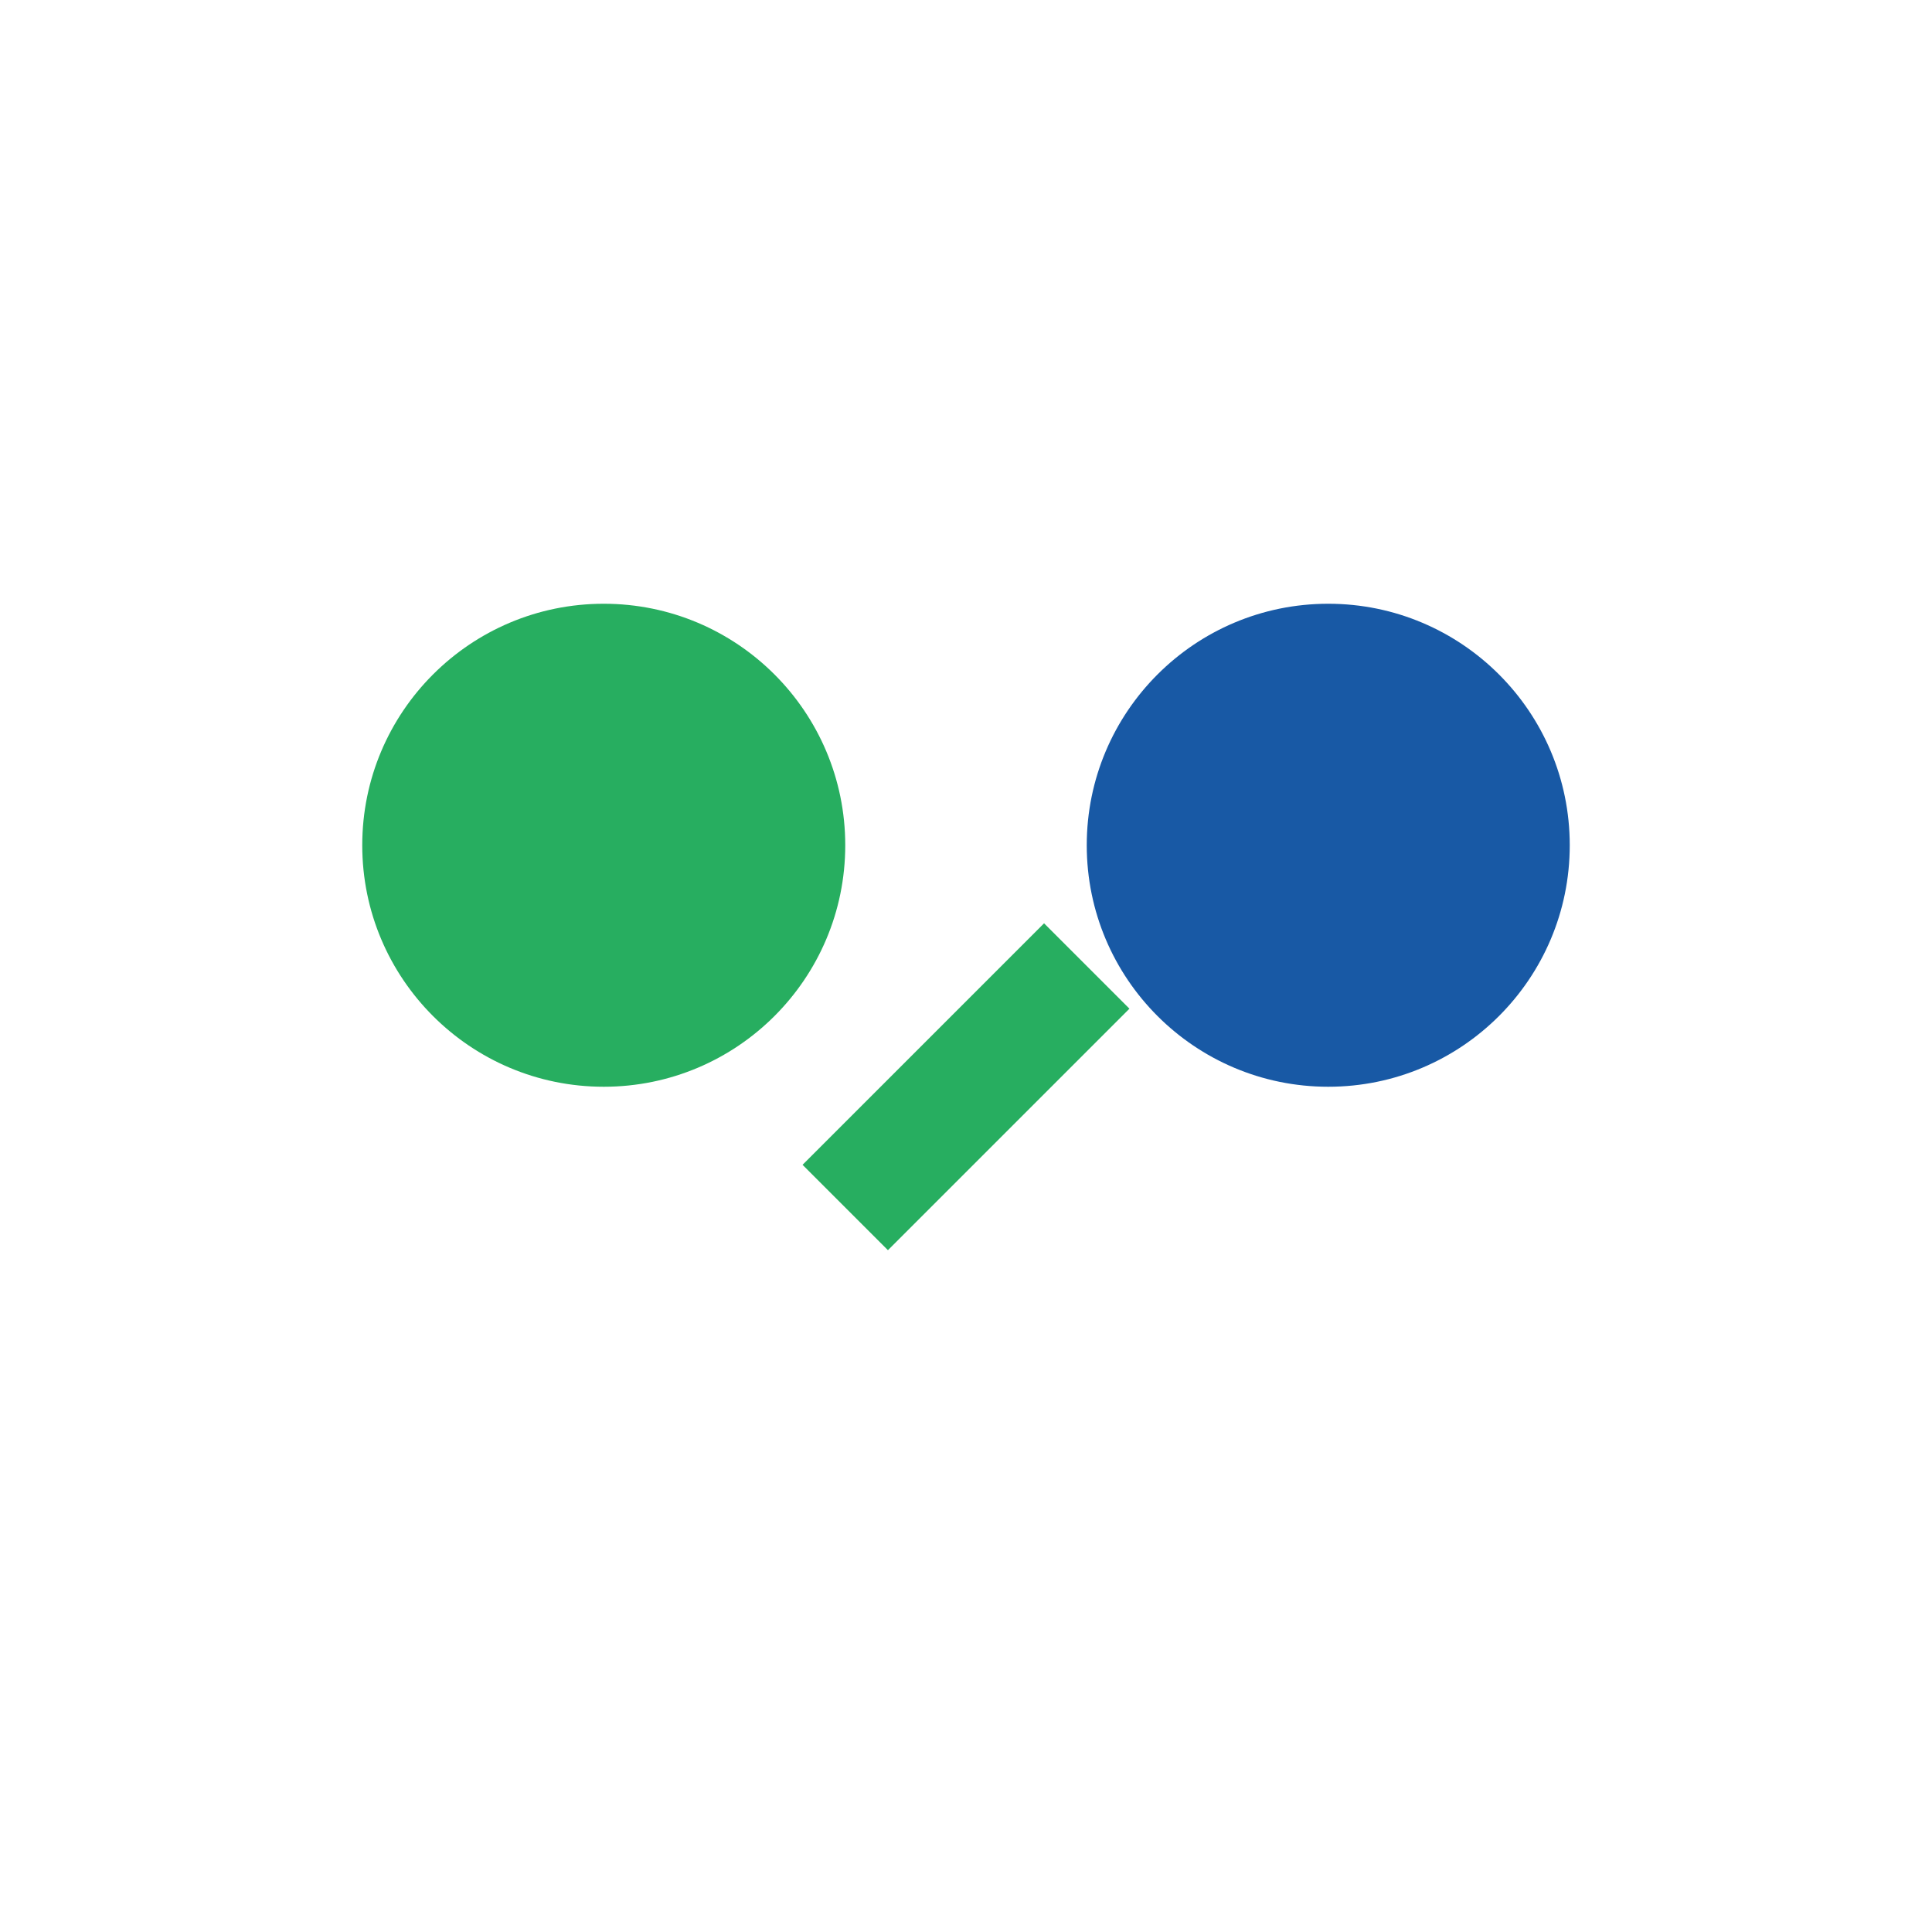 <?xml version="1.0" encoding="UTF-8"?>
<svg xmlns="http://www.w3.org/2000/svg" width="32" height="32" viewBox="0 0 32 32"><circle cx="10" cy="14" r="4" fill="#27ae60"/><circle cx="22" cy="14" r="4" fill="#1859a5"/><path d="M14 20l4-4" stroke="#27ae60" stroke-width="2"/></svg>